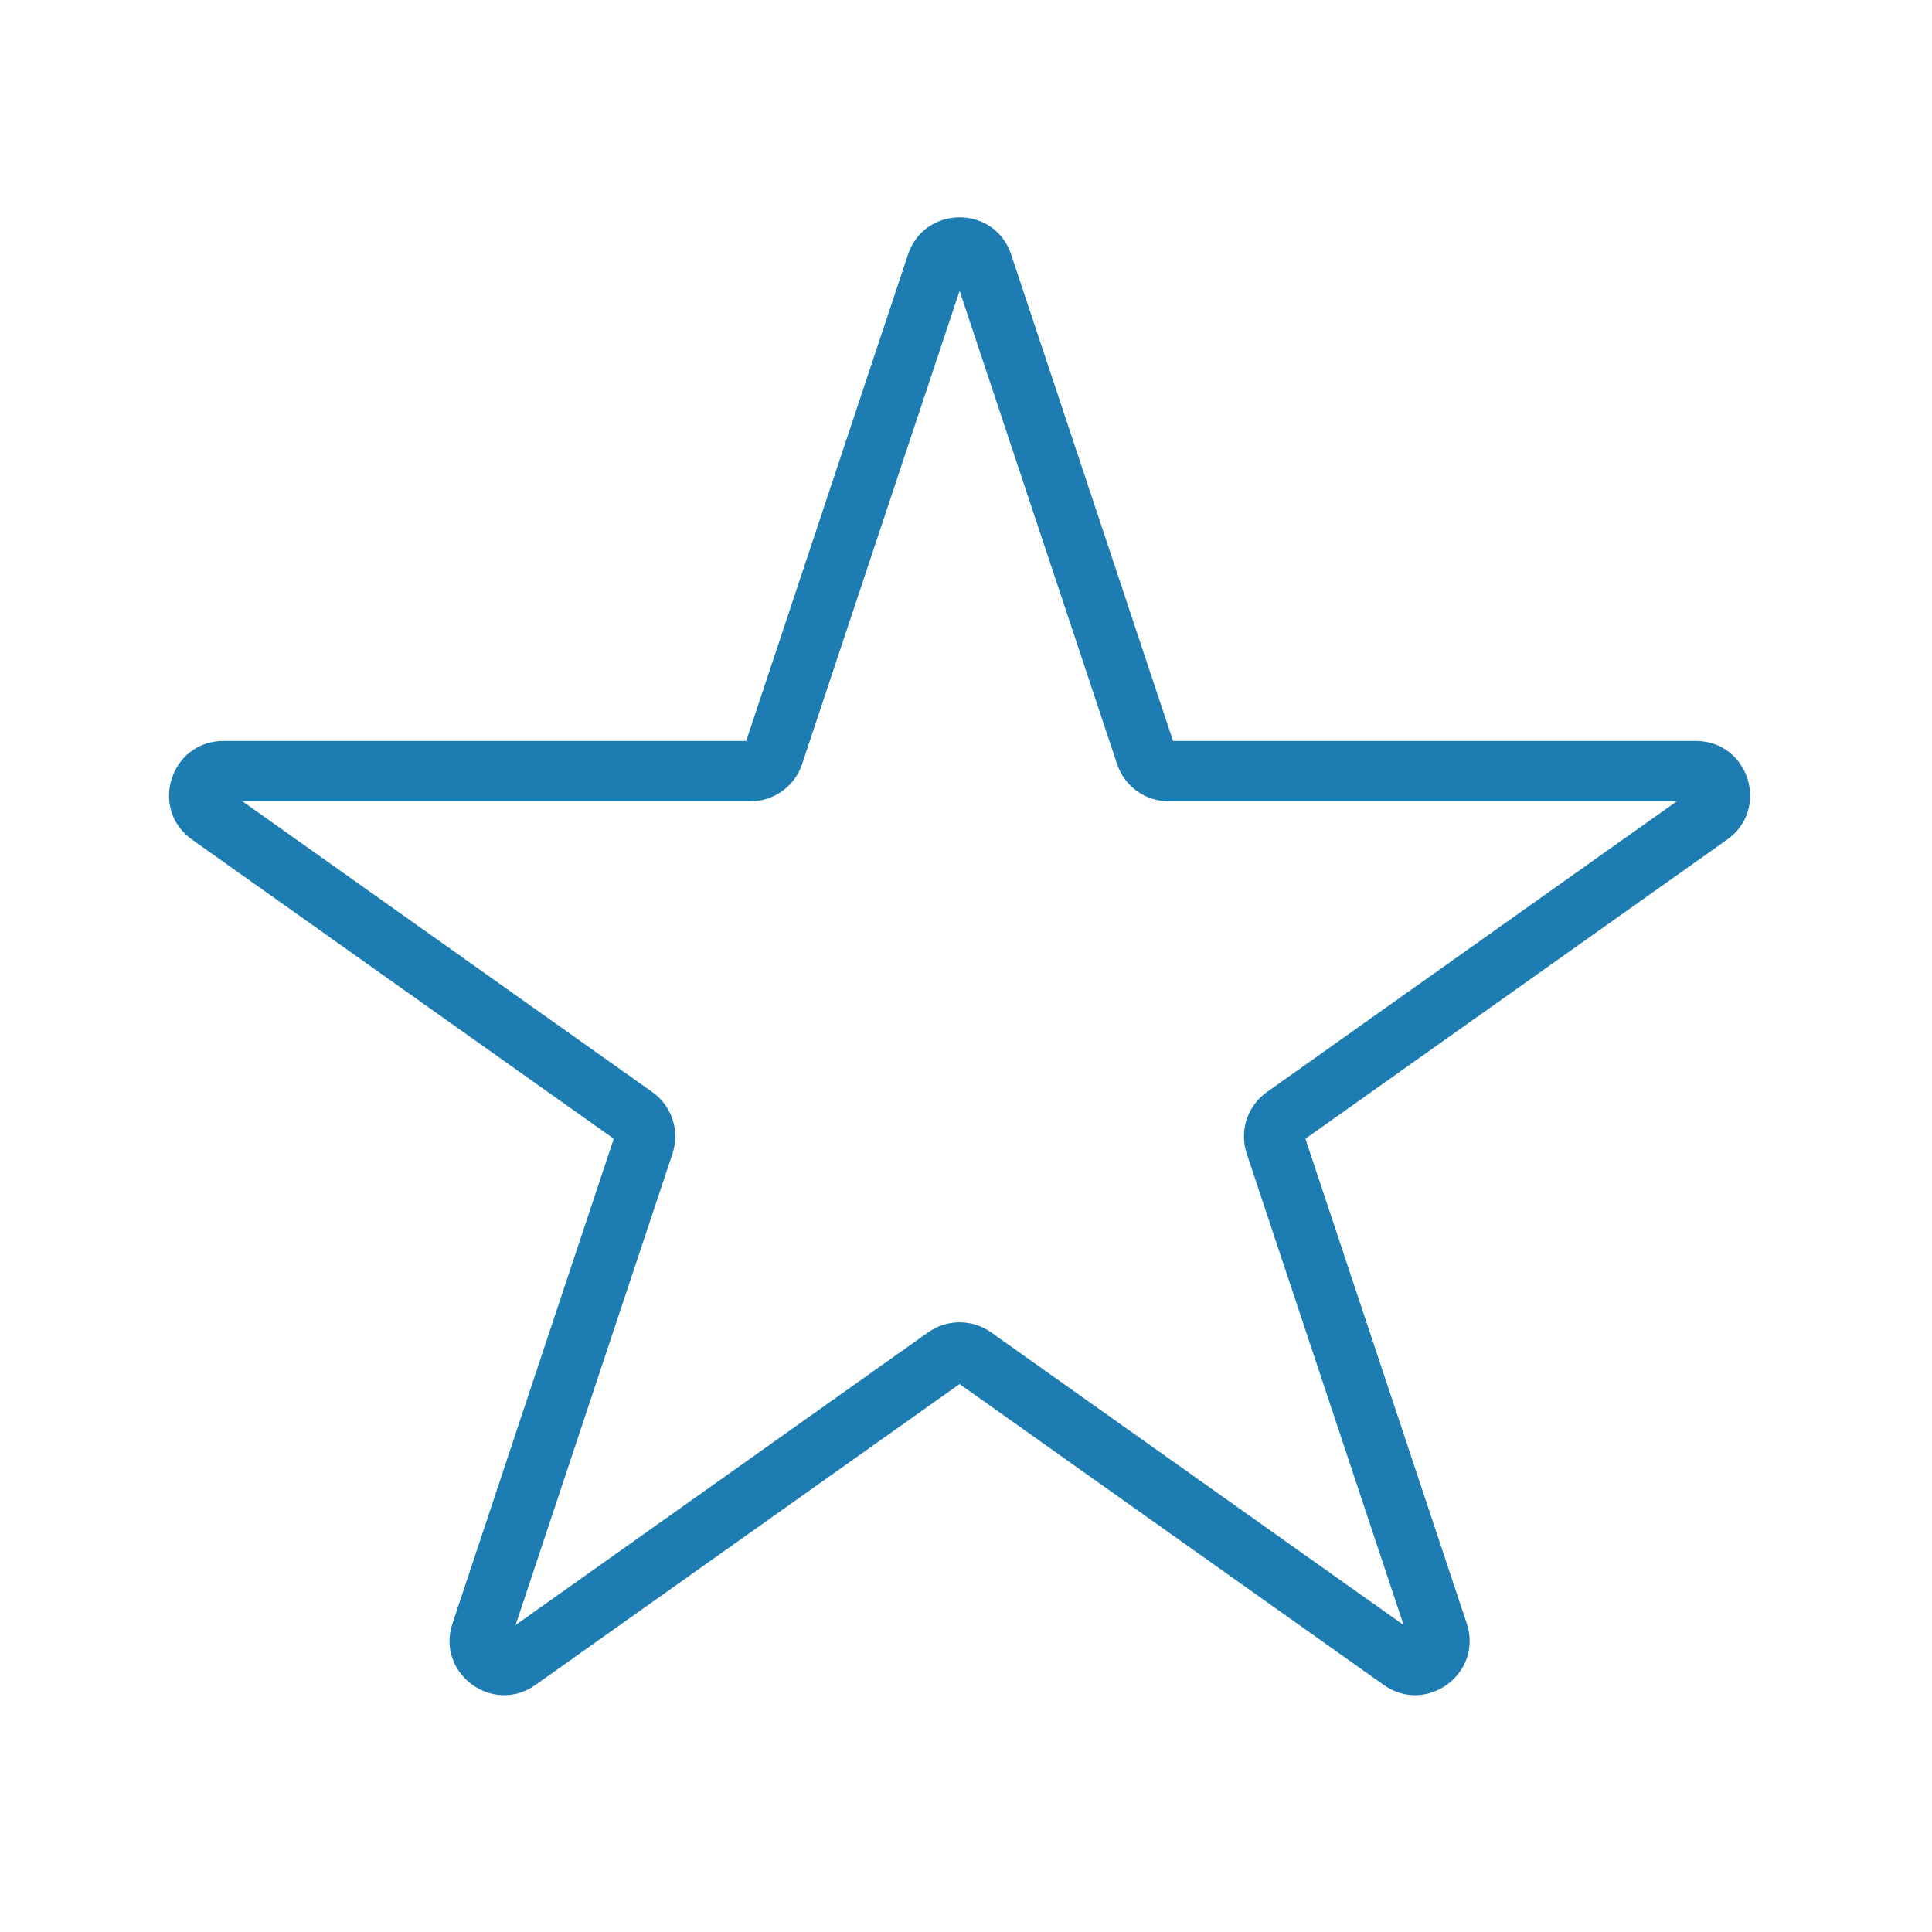<svg width="70" height="70" viewBox="0 0 70 70" fill="none" xmlns="http://www.w3.org/2000/svg">
<path fill-rule="evenodd" clip-rule="evenodd" d="M32.9 9.222C33.498 7.426 36.038 7.426 36.636 9.222L42.501 26.846H61.438C63.357 26.846 64.142 29.31 62.577 30.42L47.297 41.259L53.142 58.82C53.742 60.626 51.687 62.149 50.134 61.048L34.768 50.147L19.401 61.048C17.849 62.149 15.793 60.626 16.394 58.82L22.238 41.259L6.958 30.42C5.394 29.31 6.179 26.846 8.097 26.846H27.035L32.9 9.222ZM34.768 10.537L29.061 27.686C28.793 28.491 28.04 29.033 27.193 29.033H8.784L23.636 39.569C24.343 40.07 24.639 40.974 24.365 41.796L18.681 58.877L33.629 48.273C34.311 47.789 35.225 47.789 35.907 48.273L50.855 58.877L45.171 41.796C44.897 40.974 45.193 40.07 45.9 39.569L60.752 29.033H42.343C41.495 29.033 40.743 28.491 40.475 27.686L34.768 10.537Z" fill="#1D7CB1"/>
</svg>
